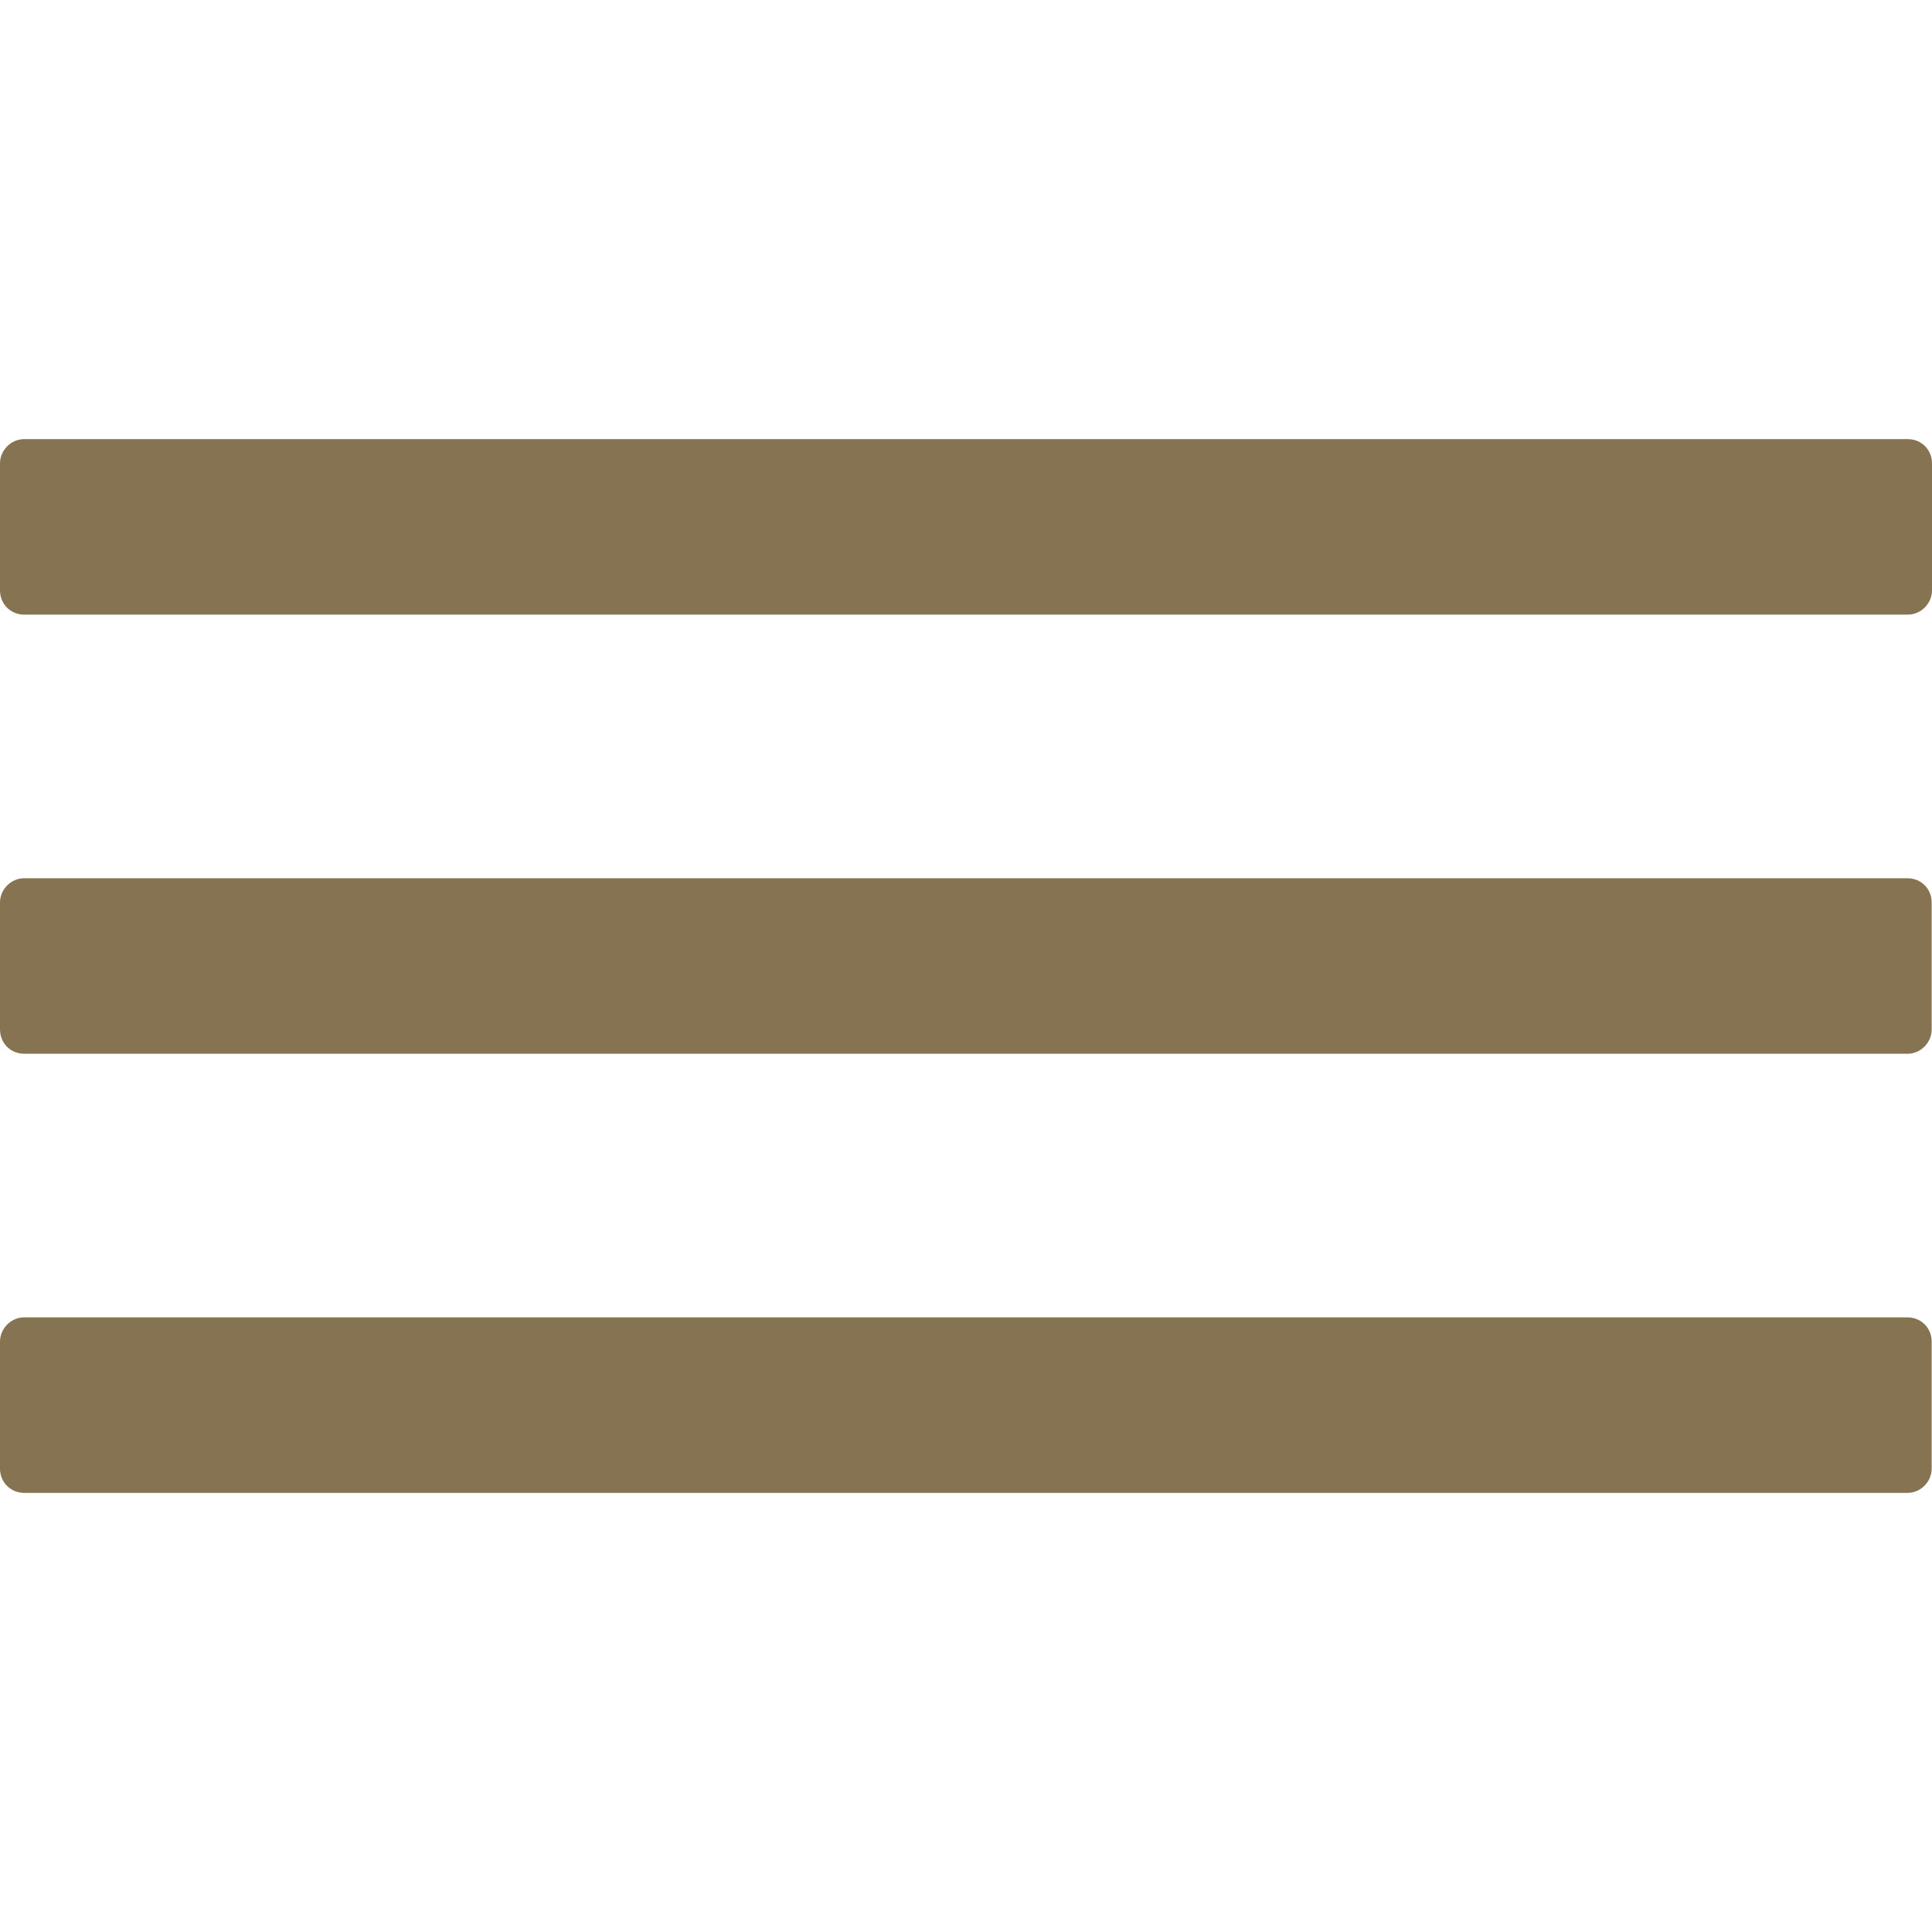 <?xml version="1.0" encoding="utf-8"?>
<!-- Generator: Adobe Illustrator 19.2.1, SVG Export Plug-In . SVG Version: 6.00 Build 0)  -->
<svg version="1.1" id="Capa_1" xmlns="http://www.w3.org/2000/svg" xmlns:xlink="http://www.w3.org/1999/xlink" x="0px" y="0px"
	 viewBox="0 0 612 612" style="enable-background:new 0 0 612 612;" xml:space="preserve">
<style type="text/css">
	.st0{fill:#857351;}
</style>
<g>
	<g>
		<path class="st0" d="M604.3,194.7c4.3,0,7.7-3.6,7.7-7.7v-40.2c0-4.3-3.3-7.7-7.7-7.7H7.7c-4.3,0-7.7,3.6-7.7,7.7V187
			c0,4.3,3.3,7.7,7.7,7.7L604.3,194.7L604.3,194.7z"/>
		<path class="st0" d="M0,326.1c0,4.3,3.3,7.7,7.7,7.7h596.5c4.3,0,7.7-3.6,7.7-7.7v-40.2c0-4.3-3.3-7.7-7.7-7.7H7.7
			c-4.3,0-7.7,3.6-7.7,7.7V326.1z"/>
		<path class="st0" d="M0,465.2c0,4.3,3.3,7.7,7.7,7.7h596.5c4.3,0,7.7-3.6,7.7-7.7V425c0-4.3-3.3-7.7-7.7-7.7H7.7
			c-4.3,0-7.7,3.6-7.7,7.7V465.2z"/>
	</g>
</g>
</svg>

